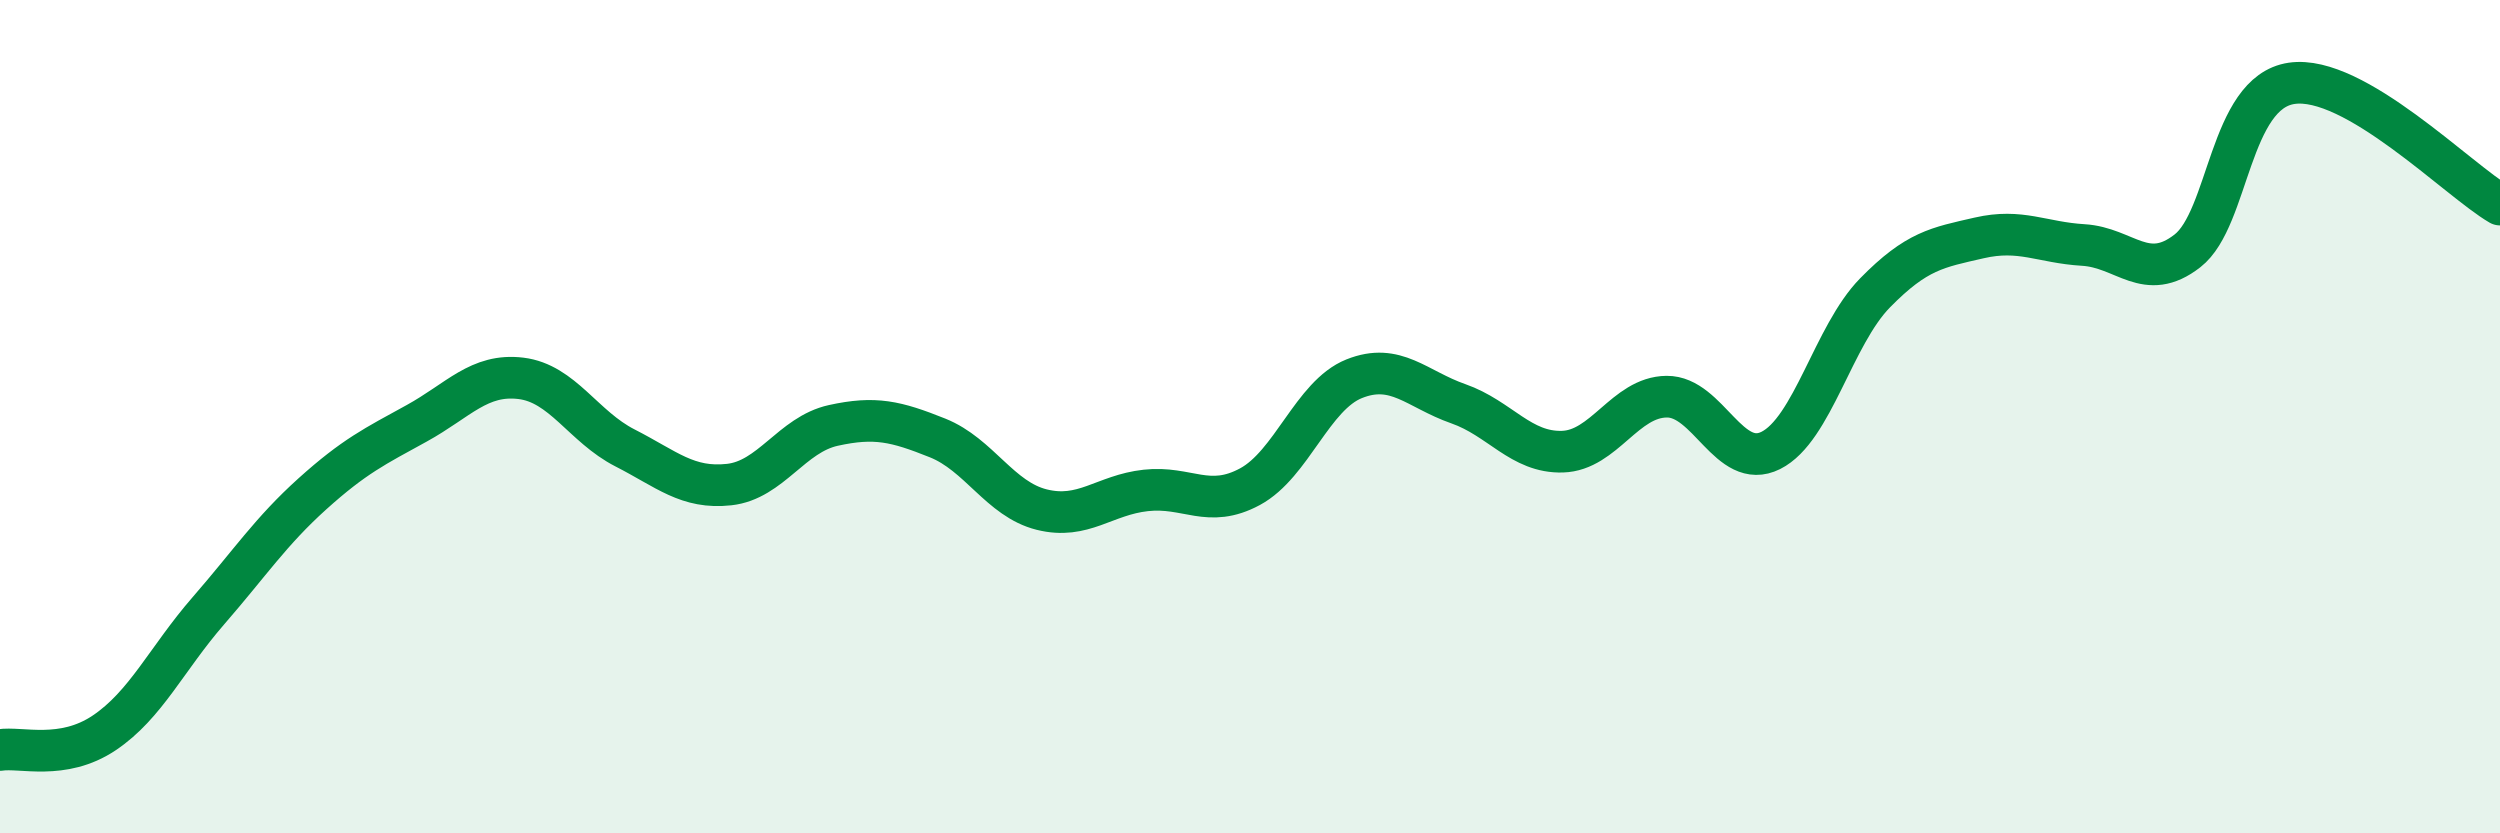 
    <svg width="60" height="20" viewBox="0 0 60 20" xmlns="http://www.w3.org/2000/svg">
      <path
        d="M 0,18 C 0.5,17.92 1.5,18.26 2.5,17.59 C 3.5,16.92 4,15.81 5,14.66 C 6,13.51 6.5,12.75 7.5,11.85 C 8.5,10.95 9,10.71 10,10.16 C 11,9.61 11.5,8.96 12.5,9.08 C 13.5,9.2 14,10.24 15,10.75 C 16,11.26 16.5,11.74 17.5,11.63 C 18.5,11.52 19,10.43 20,10.21 C 21,9.99 21.5,10.11 22.5,10.51 C 23.5,10.91 24,11.98 25,12.23 C 26,12.48 26.5,11.88 27.5,11.77 C 28.5,11.66 29,12.22 30,11.68 C 31,11.14 31.5,9.49 32.5,9.09 C 33.5,8.69 34,9.34 35,9.69 C 36,10.04 36.5,10.87 37.5,10.84 C 38.5,10.81 39,9.53 40,9.52 C 41,9.51 41.5,11.31 42.5,10.81 C 43.5,10.31 44,8.05 45,7.03 C 46,6.01 46.5,5.94 47.5,5.71 C 48.5,5.48 49,5.82 50,5.88 C 51,5.94 51.5,6.8 52.5,6.02 C 53.5,5.24 53.5,2.22 55,2 C 56.5,1.78 59,4.33 60,4.91L60 20L0 20Z"
        fill="#008740"
        opacity="0.1"
        stroke-linecap="round"
        stroke-linejoin="round"
      />
      <path
        d="M 0,18 C 0.5,17.92 1.5,18.26 2.5,17.59 C 3.5,16.92 4,15.81 5,14.66 C 6,13.51 6.5,12.75 7.5,11.85 C 8.5,10.95 9,10.71 10,10.16 C 11,9.61 11.5,8.96 12.5,9.08 C 13.5,9.2 14,10.24 15,10.75 C 16,11.26 16.5,11.74 17.5,11.63 C 18.5,11.52 19,10.43 20,10.21 C 21,9.99 21.5,10.11 22.5,10.51 C 23.5,10.91 24,11.98 25,12.23 C 26,12.48 26.5,11.88 27.5,11.77 C 28.5,11.66 29,12.22 30,11.68 C 31,11.14 31.5,9.49 32.5,9.09 C 33.5,8.69 34,9.34 35,9.69 C 36,10.04 36.5,10.87 37.5,10.84 C 38.5,10.81 39,9.53 40,9.52 C 41,9.51 41.5,11.31 42.5,10.81 C 43.5,10.31 44,8.05 45,7.03 C 46,6.01 46.5,5.94 47.5,5.71 C 48.5,5.48 49,5.82 50,5.88 C 51,5.94 51.5,6.8 52.5,6.02 C 53.5,5.24 53.5,2.22 55,2 C 56.5,1.78 59,4.33 60,4.91"
        stroke="#008740"
        stroke-width="1"
        fill="none"
        stroke-linecap="round"
        stroke-linejoin="round"
      />
    </svg>
  